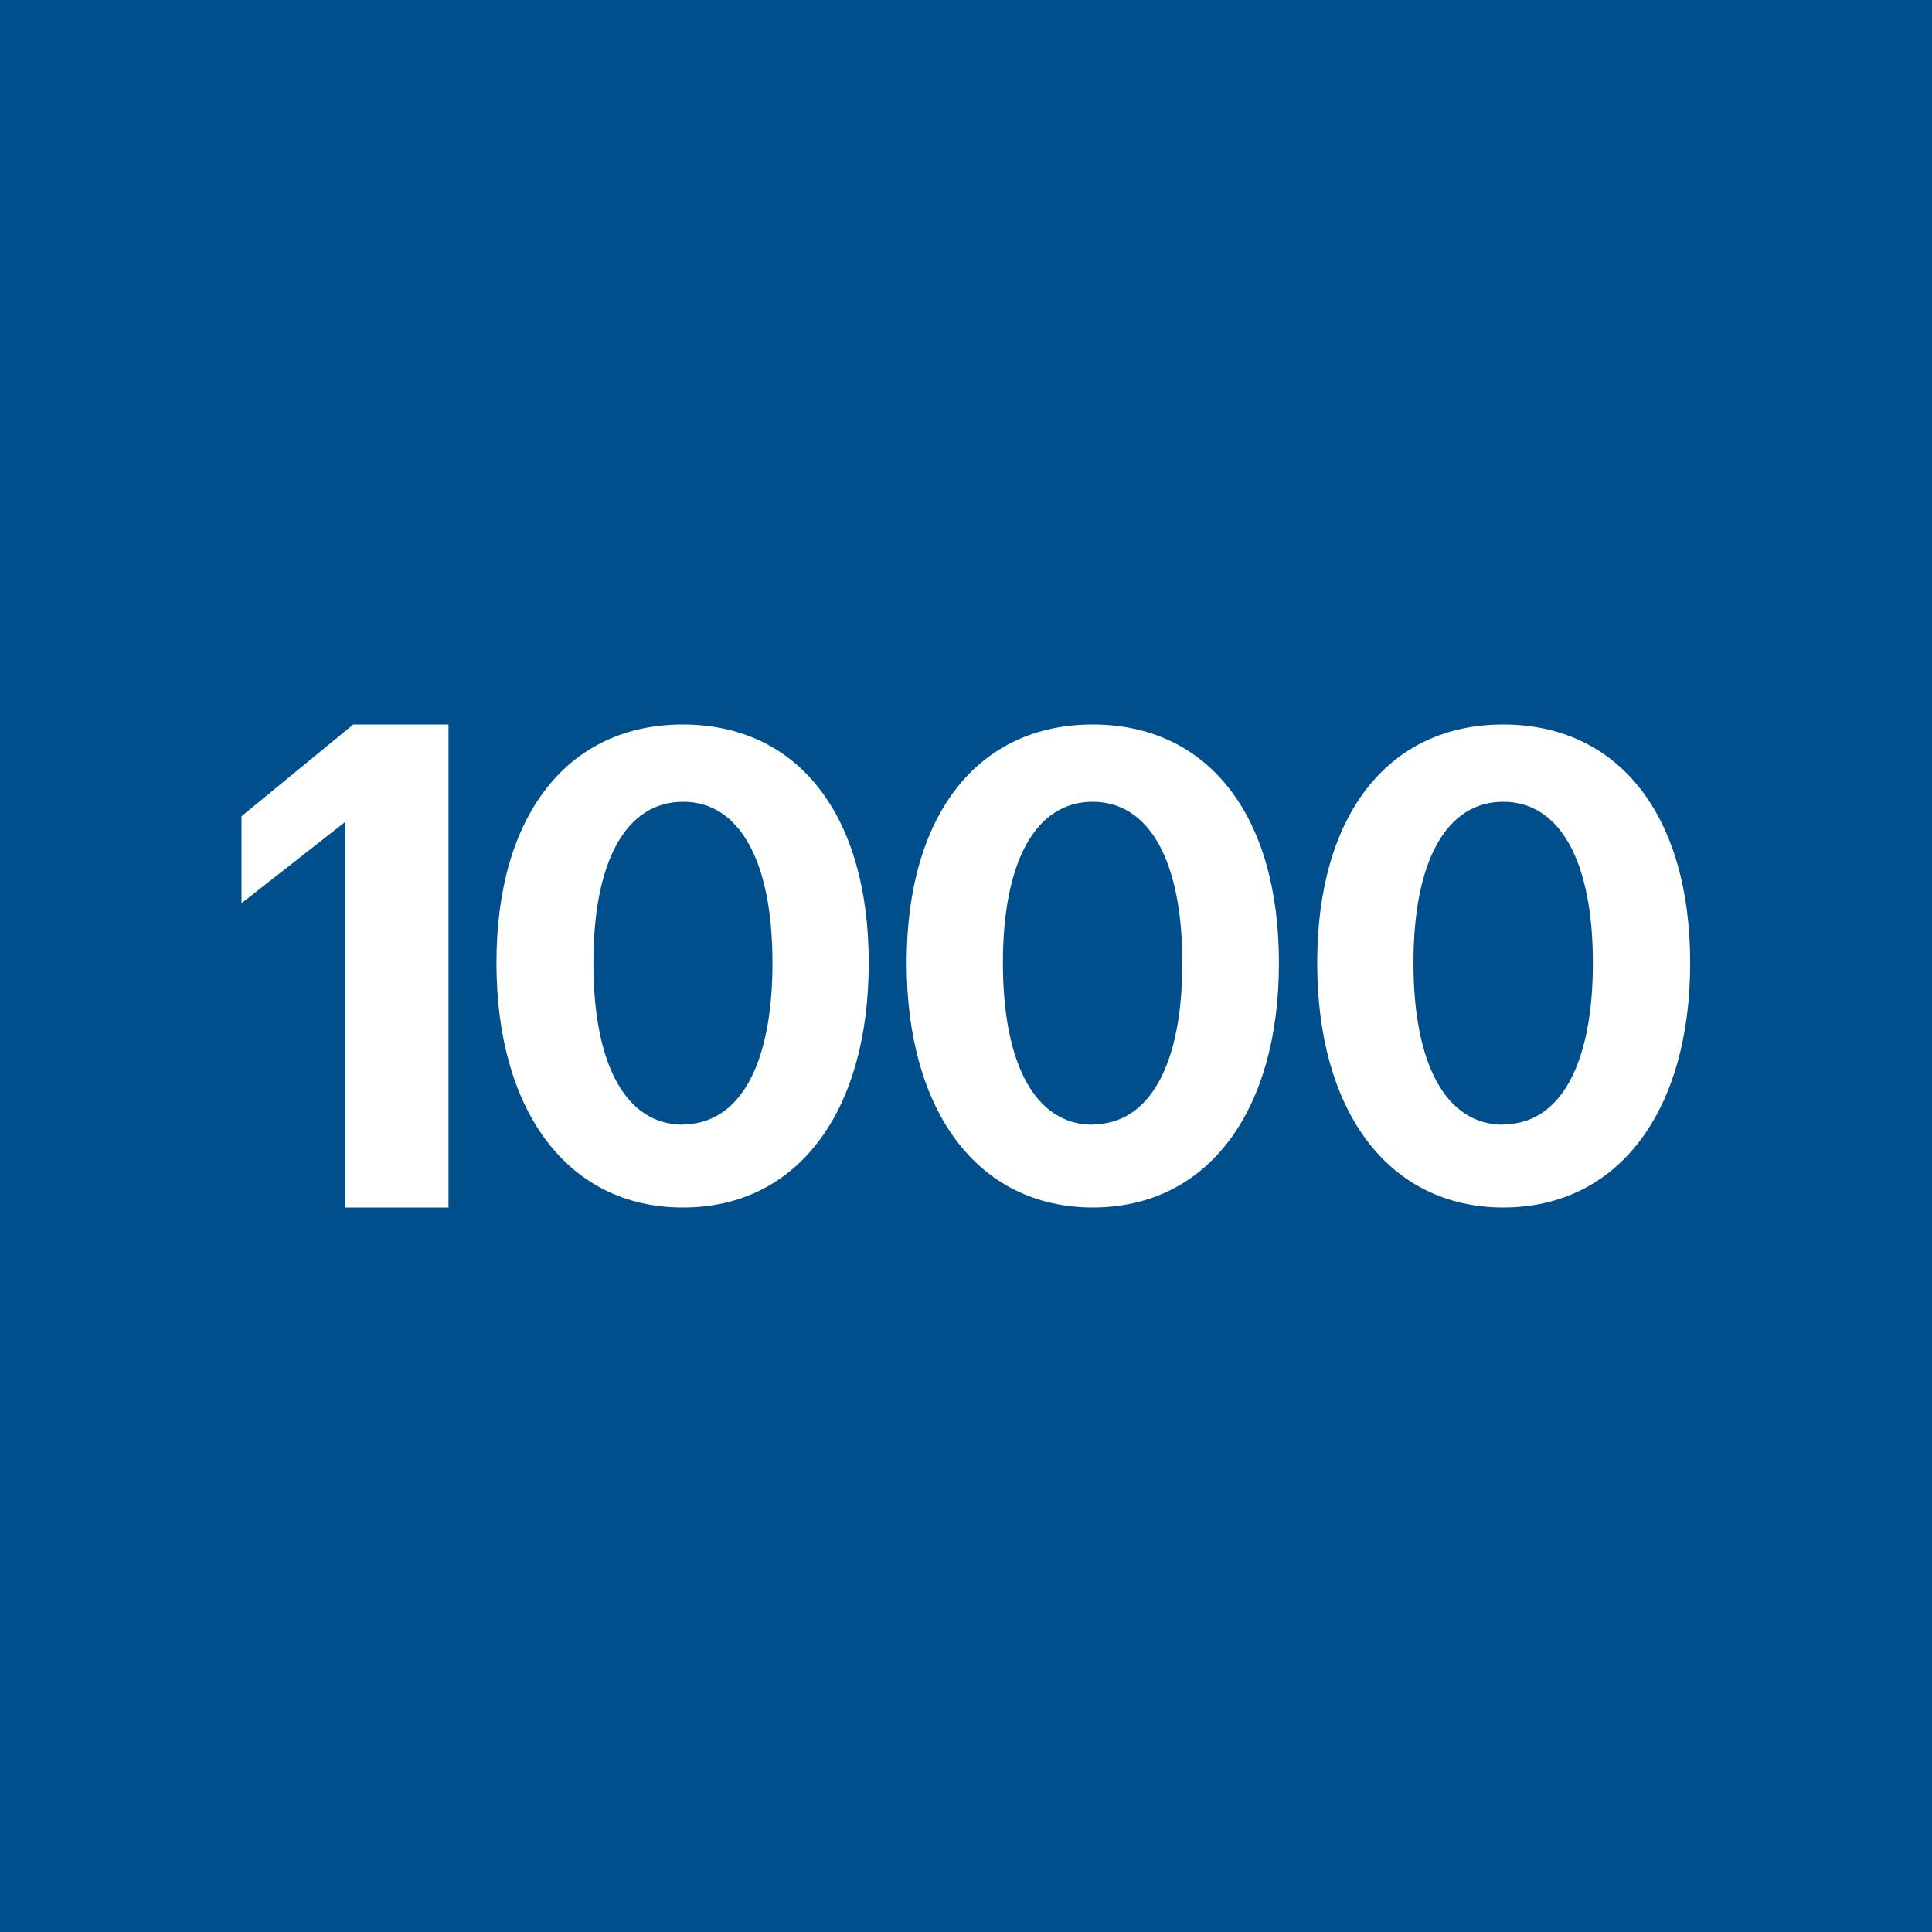 <!-- by TradingView --><svg width="56" height="56" viewBox="0 0 56 56" xmlns="http://www.w3.org/2000/svg"><path fill="#004F8D" d="M0 0h56v56H0z"/><path d="M19.8 35c3.35 0 5.38-2.82 5.38-7.08v-.02c0-4.25-2.03-6.9-5.39-6.9-3.35 0-5.4 2.65-5.4 6.9v.02c0 4.26 2.05 7.08 5.4 7.08Zm0-2.4c-1.66 0-2.6-1.74-2.6-4.68v-.02c0-2.93.94-4.66 2.6-4.66 1.64 0 2.59 1.73 2.59 4.66v.02c0 2.94-.95 4.67-2.6 4.67ZM31.67 35c3.36 0 5.4-2.82 5.4-7.08v-.02c0-4.25-2.04-6.9-5.4-6.9-3.35 0-5.39 2.65-5.39 6.9v.02c0 4.26 2.04 7.08 5.4 7.08Zm0-2.4c-1.65 0-2.6-1.74-2.6-4.68v-.02c0-2.93.95-4.66 2.6-4.66 1.65 0 2.6 1.73 2.6 4.66v.02c0 2.94-.95 4.67-2.6 4.67Zm11.9 2.4c3.36 0 5.42-2.82 5.42-7.08v-.02c0-4.25-2.06-6.9-5.42-6.9-3.35 0-5.39 2.65-5.39 6.9v.02c0 4.26 2.04 7.08 5.4 7.08Zm0-2.4c-1.65 0-2.6-1.74-2.6-4.68v-.02c0-2.93.95-4.66 2.6-4.66 1.65 0 2.6 1.73 2.6 4.66v.02c0 2.94-.95 4.67-2.6 4.67ZM10 35h3V21h-2.76L7 23.66v2.52l3-2.35V35Z" fill="#fff"/></svg>